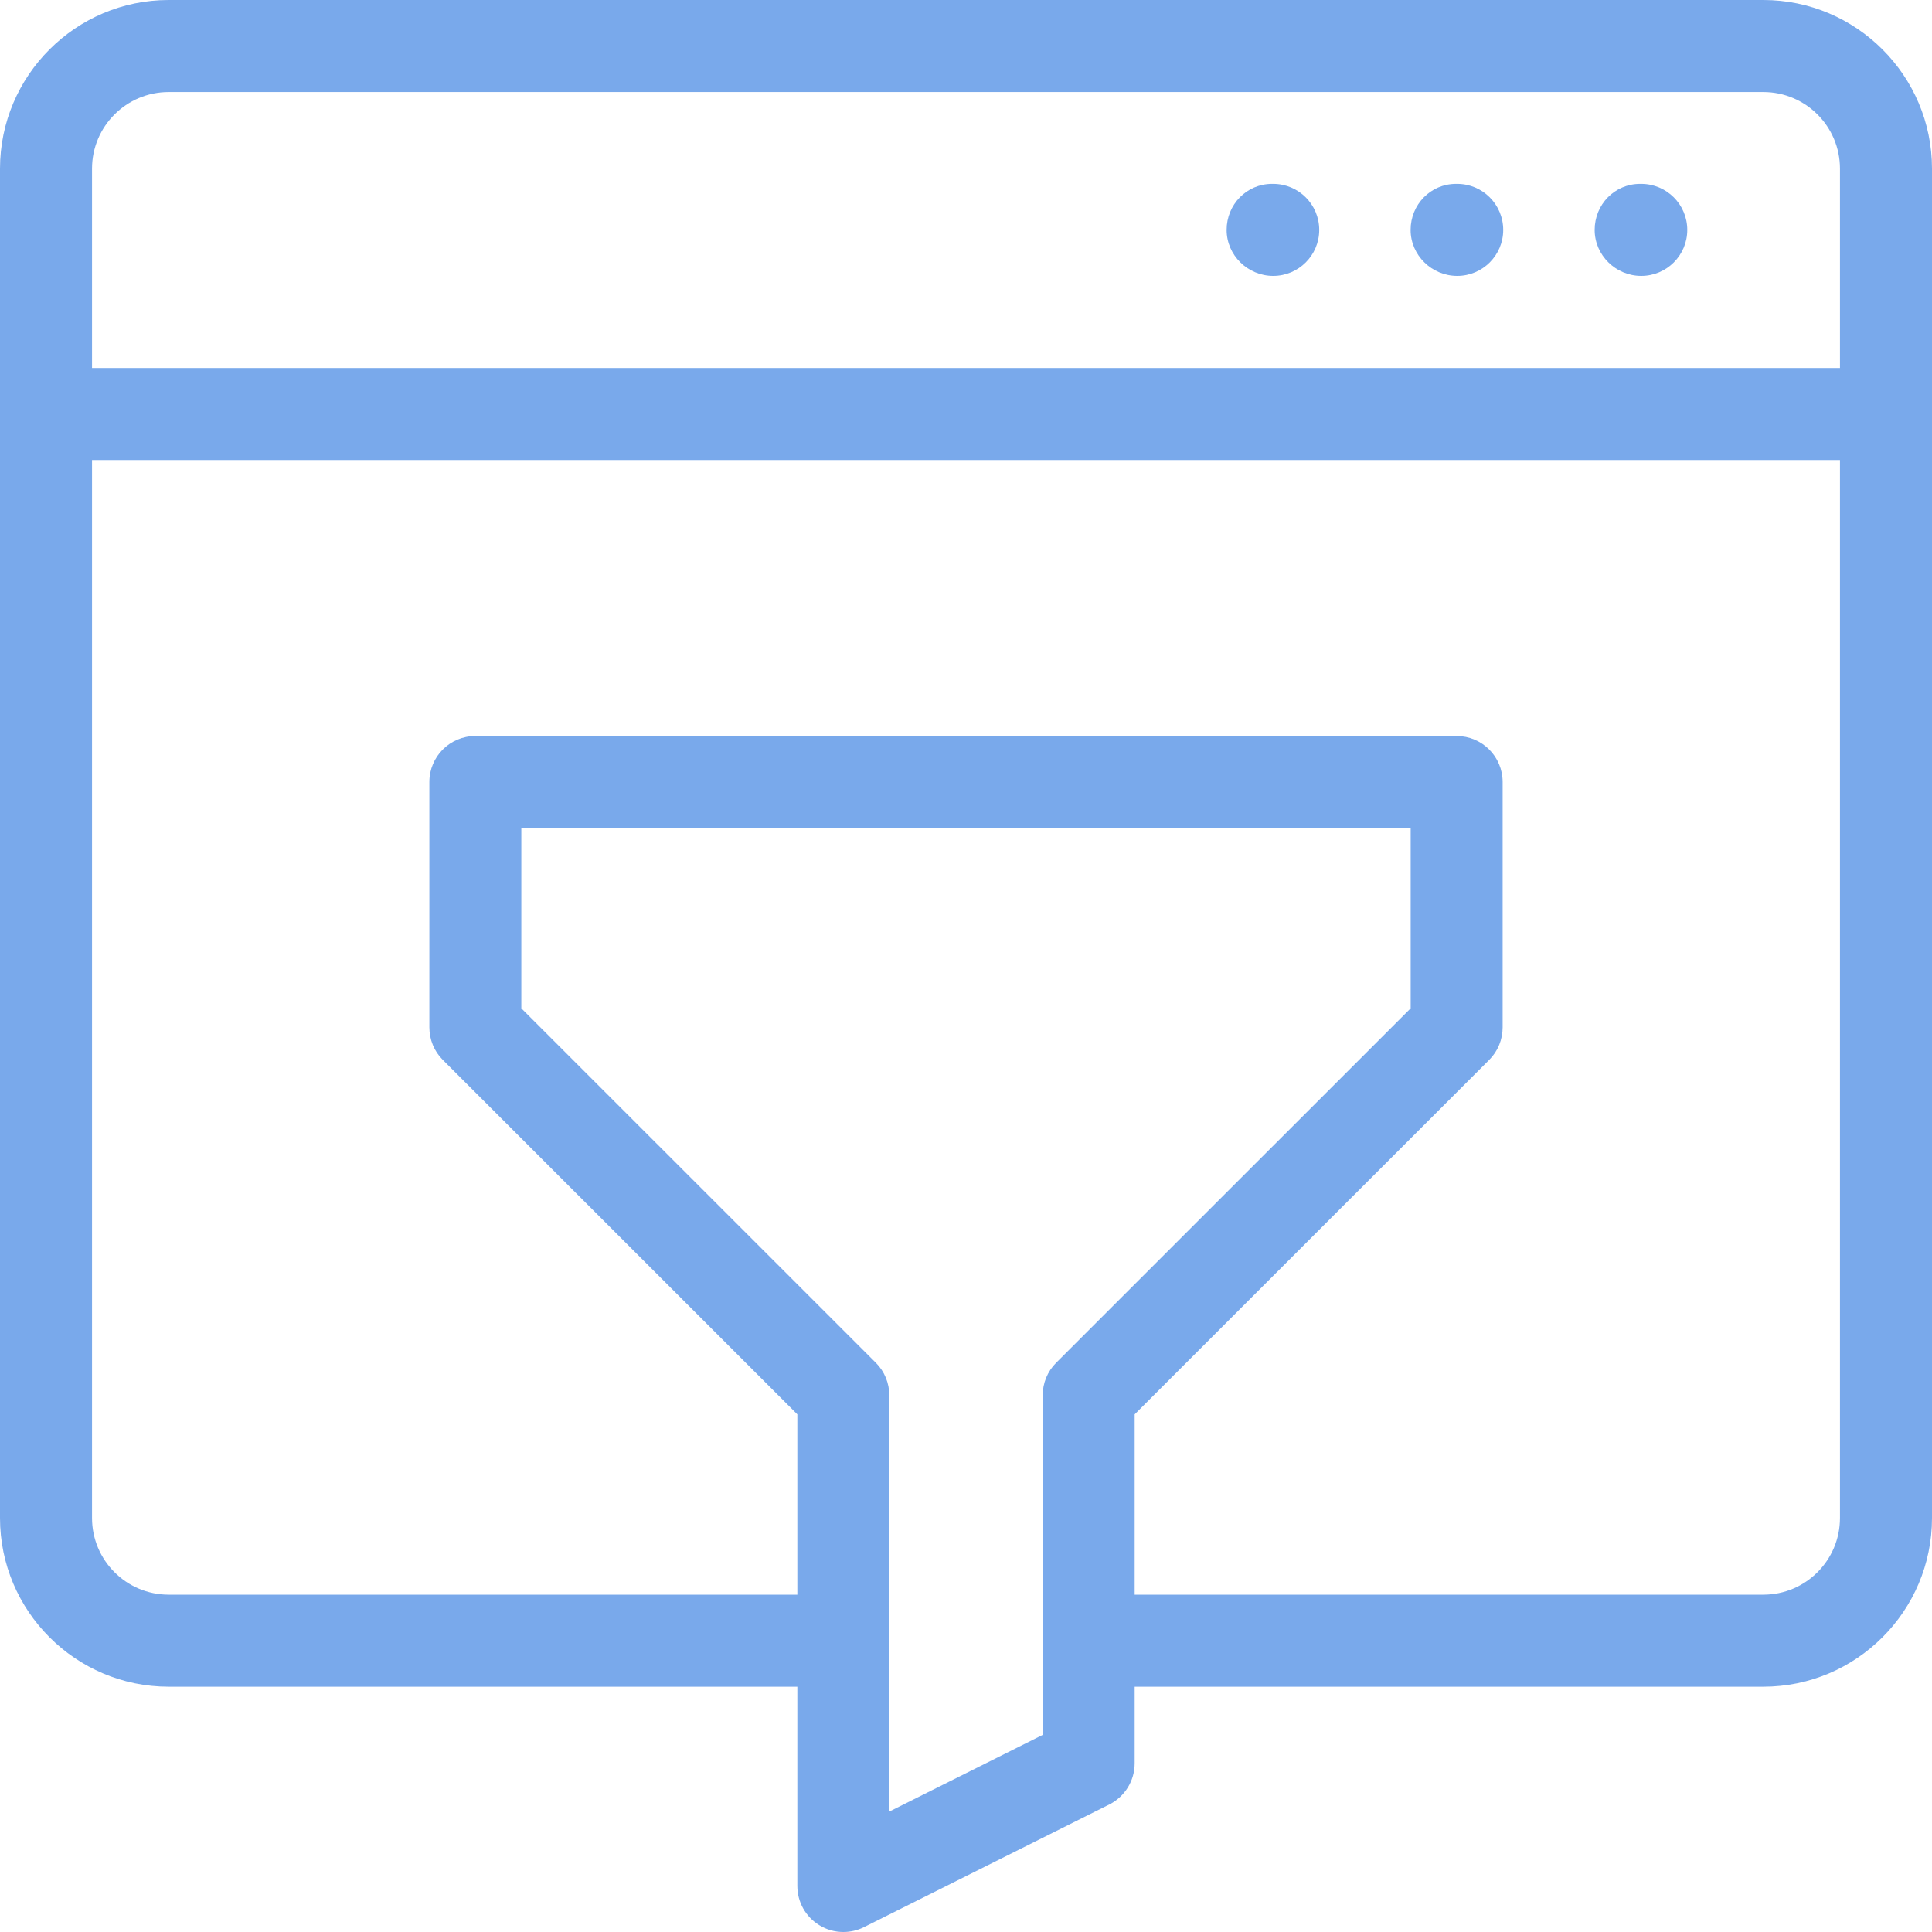 <svg width="30" height="30" viewBox="0 0 30 30" fill="none" xmlns="http://www.w3.org/2000/svg">
<path d="M27.381 0H2.619C1.176 0 0 1.175 0 2.619V23.571C0 25.016 1.176 26.191 2.619 26.191H12.381V29.286C12.381 29.533 12.509 29.763 12.72 29.893C12.835 29.965 12.965 30 13.095 30C13.205 30 13.315 29.975 13.415 29.925L17.225 28.02C17.466 27.899 17.619 27.652 17.619 27.381V26.191H27.381C28.824 26.191 30 25.016 30 23.571V2.619C30 1.175 28.824 0 27.381 0ZM2.619 1.429H27.381C28.038 1.429 28.571 1.962 28.571 2.619V5.714H1.429V2.619C1.429 1.962 1.962 1.429 2.619 1.429ZM16.191 26.939L13.809 28.13V21.667C13.809 21.477 13.735 21.296 13.601 21.162L8.095 15.657V12.857H21.905V15.657L16.399 21.162C16.265 21.296 16.191 21.477 16.191 21.667V26.939ZM27.381 24.762H17.619V21.962L23.125 16.457C23.259 16.323 23.333 16.142 23.333 15.952V12.143C23.333 11.748 23.013 11.429 22.619 11.429H7.381C6.987 11.429 6.667 11.748 6.667 12.143V15.952C6.667 16.142 6.741 16.323 6.875 16.457L12.381 21.962V24.762H2.619C1.962 24.762 1.429 24.228 1.429 23.571V7.143H28.571V23.571C28.571 24.228 28.038 24.762 27.381 24.762Z" fill="#79A9EB"/>
<path d="M25.485 4.284C25.88 4.284 26.2 3.964 26.2 3.57C26.2 3.175 25.88 2.855 25.485 2.855H25.467C25.072 2.855 24.762 3.175 24.762 3.57C24.762 3.964 25.091 4.284 25.485 4.284Z" fill="#79A9EB"/>
<path d="M22.628 4.284C23.022 4.284 23.342 3.964 23.342 3.57C23.342 3.175 23.022 2.855 22.628 2.855H22.609C22.215 2.855 21.904 3.175 21.904 3.57C21.904 3.964 22.233 4.284 22.628 4.284Z" fill="#79A9EB"/>
<path d="M19.77 4.284C20.165 4.284 20.485 3.964 20.485 3.57C20.485 3.175 20.165 2.855 19.77 2.855H19.752C19.358 2.855 19.047 3.175 19.047 3.57C19.047 3.964 19.376 4.284 19.77 4.284Z" fill="#79A9EB"/>
</svg>
